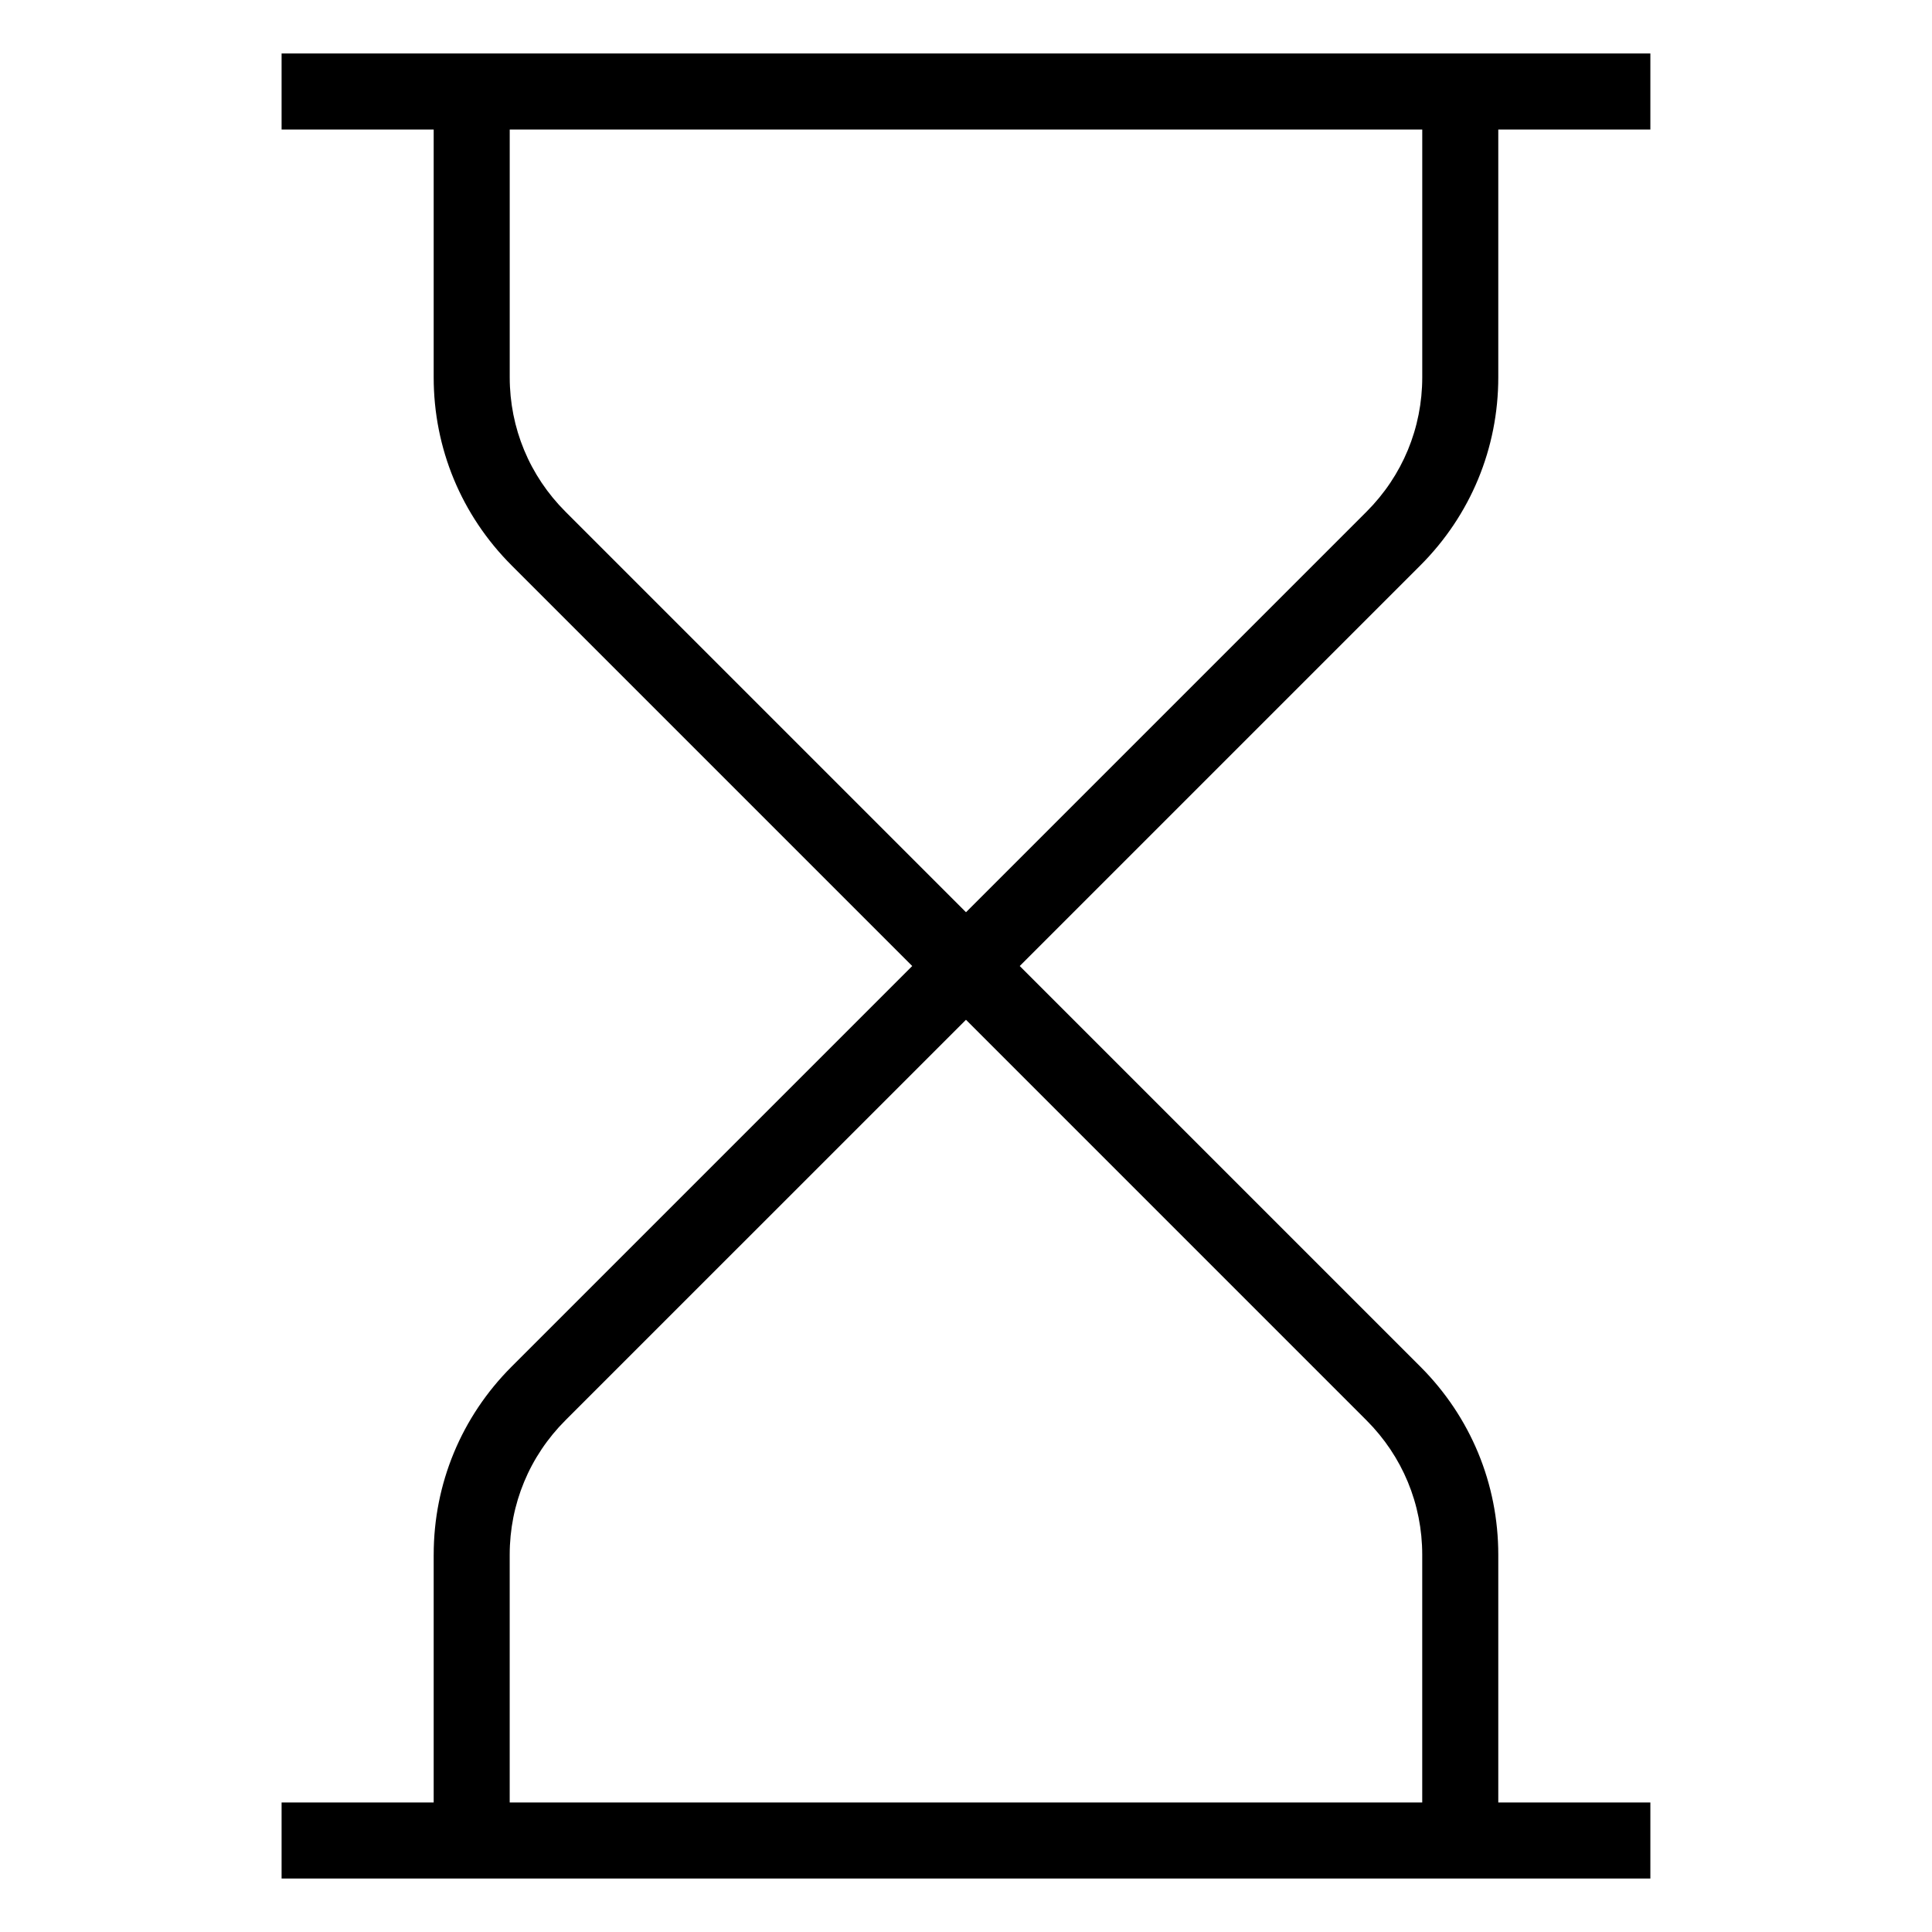 <?xml version="1.0" encoding="UTF-8"?>
<!-- Uploaded to: ICON Repo, www.svgrepo.com, Generator: ICON Repo Mixer Tools -->
<svg fill="#000000" width="800px" height="800px" version="1.1" viewBox="144 144 512 512" xmlns="http://www.w3.org/2000/svg">
 <path d="m258.93 556.03v65.648h-40.305v20.152h362.74v-20.152h-40.305v-65.645c0-18.852-7.344-36.555-20.668-49.879l-106.15-106.15 106.15-106.15c13.32-13.324 20.668-31.035 20.668-49.879v-65.645h40.305v-20.152h-362.74v20.152h40.305v65.645c0 18.852 7.344 36.555 20.668 49.879l106.15 106.15-106.15 106.15c-13.32 13.32-20.664 31.035-20.664 49.875zm34.914-276.44c-9.516-9.516-14.762-22.16-14.762-35.621v-65.645h241.83v65.645c0 13.461-5.25 26.117-14.762 35.629l-106.15 106.15zm106.15 134.66 106.15 106.16c9.512 9.512 14.762 22.156 14.762 35.617v65.648h-241.83v-65.645c0-13.461 5.25-26.117 14.762-35.629z"/>
</svg>